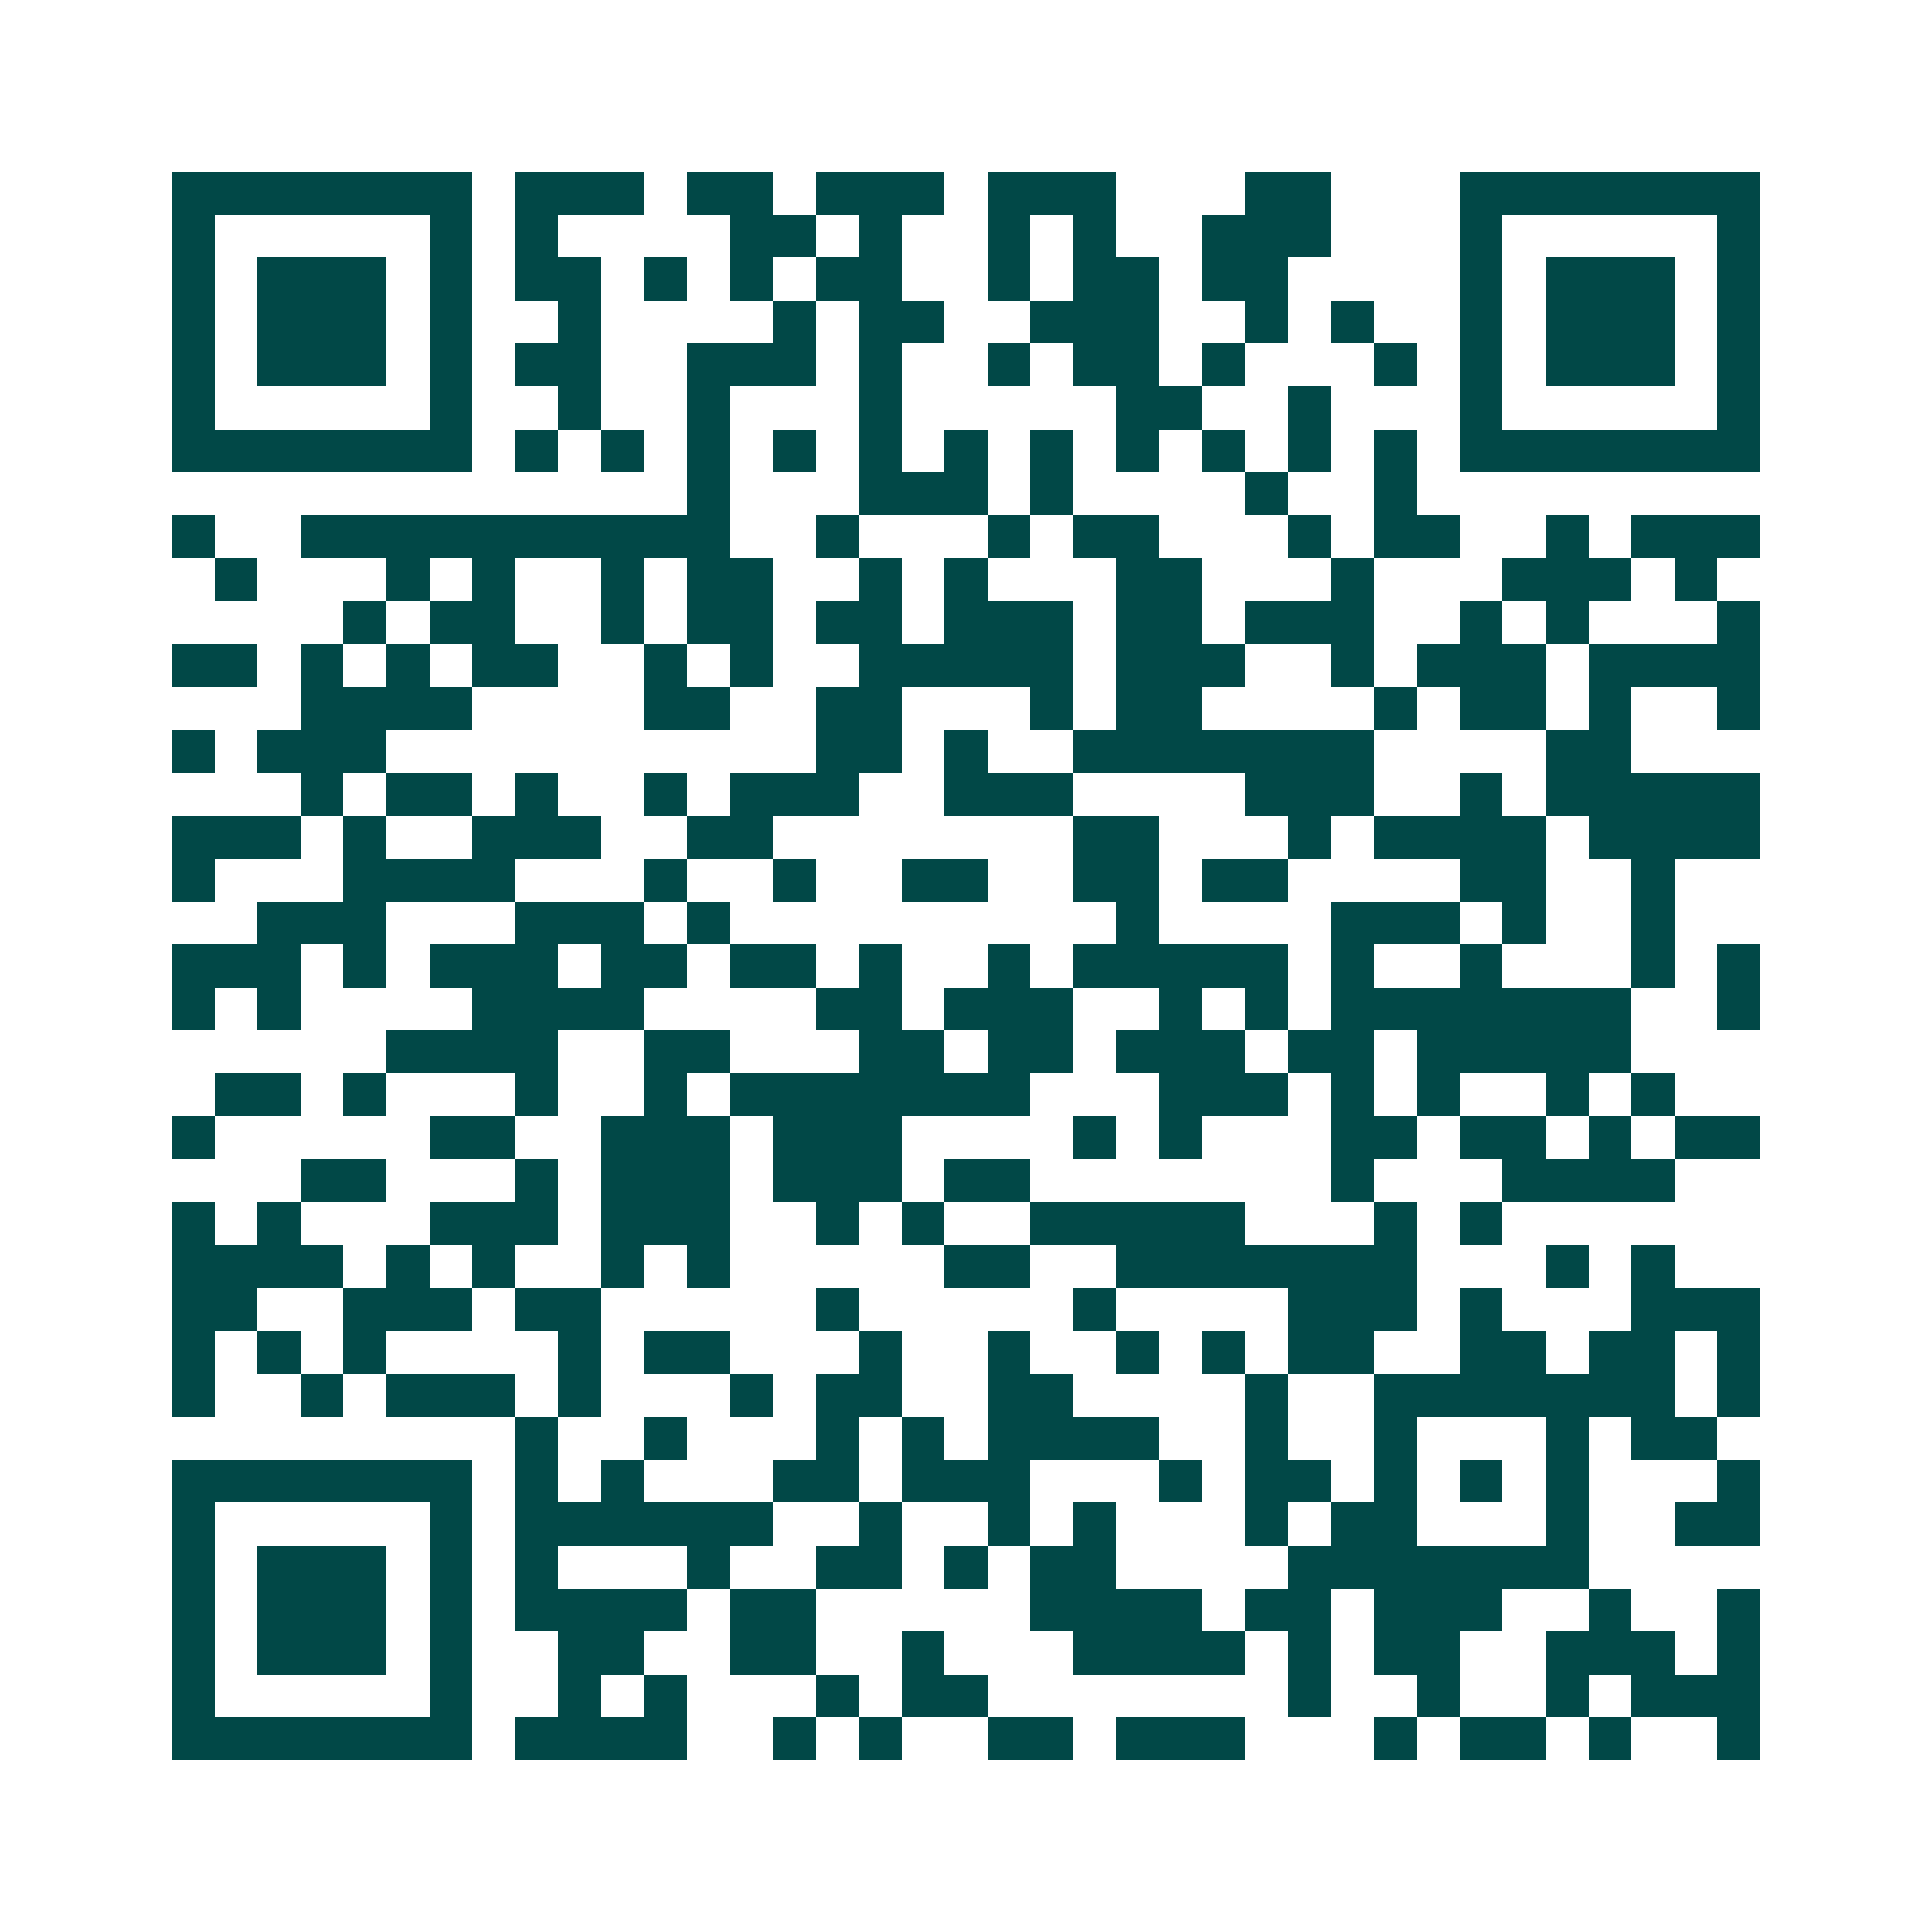 <svg xmlns="http://www.w3.org/2000/svg" width="200" height="200" viewBox="0 0 45 45" shape-rendering="crispEdges"><path fill="#ffffff" d="M0 0h45v45H0z"/><path stroke="#014847" d="M4 4.5h7m1 0h3m1 0h2m1 0h3m1 0h3m3 0h2m3 0h7M4 5.5h1m5 0h1m1 0h1m4 0h2m1 0h1m2 0h1m1 0h1m2 0h3m3 0h1m5 0h1M4 6.5h1m1 0h3m1 0h1m1 0h2m1 0h1m1 0h1m1 0h2m2 0h1m1 0h2m1 0h2m4 0h1m1 0h3m1 0h1M4 7.5h1m1 0h3m1 0h1m2 0h1m4 0h1m1 0h2m2 0h3m2 0h1m1 0h1m2 0h1m1 0h3m1 0h1M4 8.5h1m1 0h3m1 0h1m1 0h2m2 0h3m1 0h1m2 0h1m1 0h2m1 0h1m3 0h1m1 0h1m1 0h3m1 0h1M4 9.5h1m5 0h1m2 0h1m2 0h1m3 0h1m5 0h2m2 0h1m3 0h1m5 0h1M4 10.5h7m1 0h1m1 0h1m1 0h1m1 0h1m1 0h1m1 0h1m1 0h1m1 0h1m1 0h1m1 0h1m1 0h1m1 0h7M16 11.5h1m3 0h3m1 0h1m4 0h1m2 0h1M4 12.5h1m2 0h10m2 0h1m3 0h1m1 0h2m3 0h1m1 0h2m2 0h1m1 0h3M5 13.5h1m3 0h1m1 0h1m2 0h1m1 0h2m2 0h1m1 0h1m3 0h2m3 0h1m3 0h3m1 0h1M8 14.5h1m1 0h2m2 0h1m1 0h2m1 0h2m1 0h3m1 0h2m1 0h3m2 0h1m1 0h1m3 0h1M4 15.5h2m1 0h1m1 0h1m1 0h2m2 0h1m1 0h1m2 0h5m1 0h3m2 0h1m1 0h3m1 0h4M7 16.5h4m4 0h2m2 0h2m3 0h1m1 0h2m4 0h1m1 0h2m1 0h1m2 0h1M4 17.5h1m1 0h3m10 0h2m1 0h1m2 0h7m4 0h2M7 18.5h1m1 0h2m1 0h1m2 0h1m1 0h3m2 0h3m4 0h3m2 0h1m1 0h5M4 19.5h3m1 0h1m2 0h3m2 0h2m7 0h2m3 0h1m1 0h4m1 0h4M4 20.5h1m3 0h4m3 0h1m2 0h1m2 0h2m2 0h2m1 0h2m4 0h2m2 0h1M6 21.5h3m3 0h3m1 0h1m9 0h1m4 0h3m1 0h1m2 0h1M4 22.5h3m1 0h1m1 0h3m1 0h2m1 0h2m1 0h1m2 0h1m1 0h5m1 0h1m2 0h1m3 0h1m1 0h1M4 23.5h1m1 0h1m4 0h4m4 0h2m1 0h3m2 0h1m1 0h1m1 0h7m2 0h1M9 24.5h4m2 0h2m3 0h2m1 0h2m1 0h3m1 0h2m1 0h5M5 25.5h2m1 0h1m3 0h1m2 0h1m1 0h7m3 0h3m1 0h1m1 0h1m2 0h1m1 0h1M4 26.5h1m5 0h2m2 0h3m1 0h3m4 0h1m1 0h1m3 0h2m1 0h2m1 0h1m1 0h2M7 27.5h2m3 0h1m1 0h3m1 0h3m1 0h2m7 0h1m3 0h4M4 28.5h1m1 0h1m3 0h3m1 0h3m2 0h1m1 0h1m2 0h5m3 0h1m1 0h1M4 29.5h4m1 0h1m1 0h1m2 0h1m1 0h1m5 0h2m2 0h7m3 0h1m1 0h1M4 30.5h2m2 0h3m1 0h2m5 0h1m5 0h1m4 0h3m1 0h1m3 0h3M4 31.5h1m1 0h1m1 0h1m4 0h1m1 0h2m3 0h1m2 0h1m2 0h1m1 0h1m1 0h2m2 0h2m1 0h2m1 0h1M4 32.5h1m2 0h1m1 0h3m1 0h1m3 0h1m1 0h2m2 0h2m4 0h1m2 0h7m1 0h1M12 33.5h1m2 0h1m3 0h1m1 0h1m1 0h4m2 0h1m2 0h1m3 0h1m1 0h2M4 34.5h7m1 0h1m1 0h1m3 0h2m1 0h3m3 0h1m1 0h2m1 0h1m1 0h1m1 0h1m3 0h1M4 35.5h1m5 0h1m1 0h6m2 0h1m2 0h1m1 0h1m3 0h1m1 0h2m3 0h1m2 0h2M4 36.5h1m1 0h3m1 0h1m1 0h1m3 0h1m2 0h2m1 0h1m1 0h2m4 0h7M4 37.5h1m1 0h3m1 0h1m1 0h4m1 0h2m5 0h4m1 0h2m1 0h3m2 0h1m2 0h1M4 38.5h1m1 0h3m1 0h1m2 0h2m2 0h2m2 0h1m3 0h4m1 0h1m1 0h2m2 0h3m1 0h1M4 39.5h1m5 0h1m2 0h1m1 0h1m3 0h1m1 0h2m7 0h1m2 0h1m2 0h1m1 0h3M4 40.5h7m1 0h4m2 0h1m1 0h1m2 0h2m1 0h3m3 0h1m1 0h2m1 0h1m2 0h1"/></svg>
